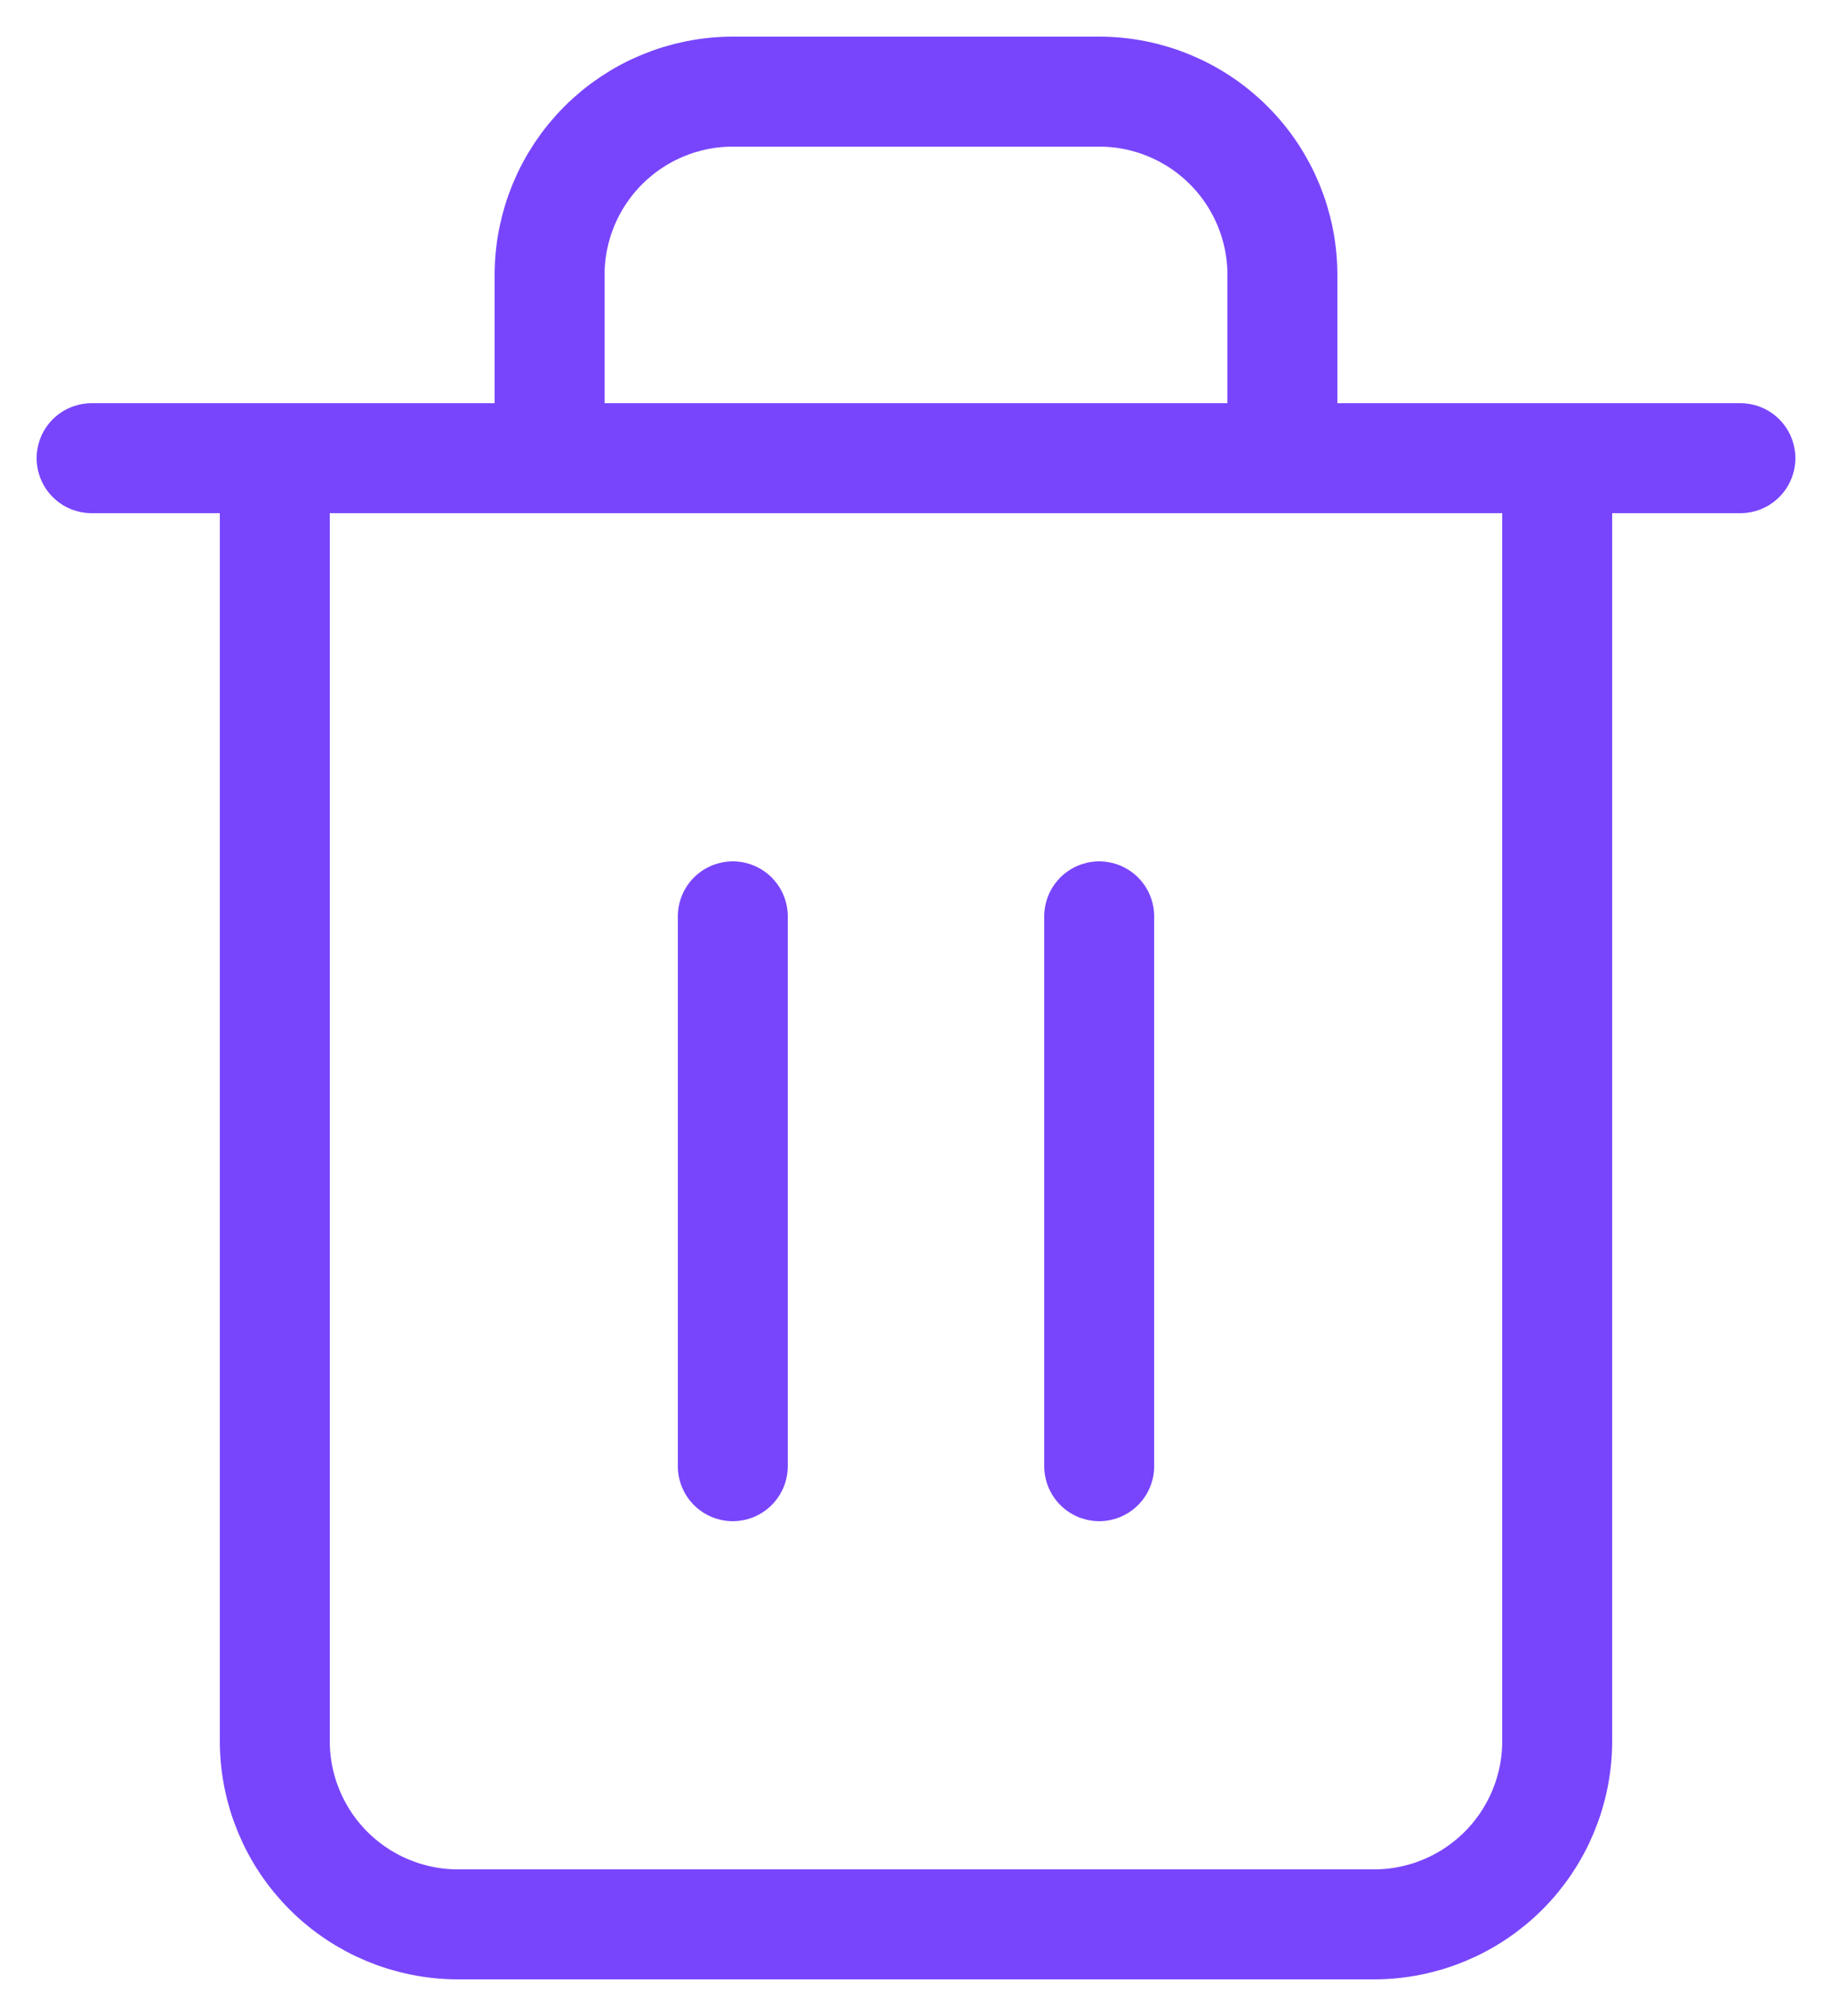 <svg width="20" height="22" viewBox="0 0 20 22" fill="none" xmlns="http://www.w3.org/2000/svg">
<path d="M1 5H3H19" stroke="#7845FC" stroke-width="1.2" stroke-linecap="round" stroke-linejoin="round"/>
<path d="M6 5V3C6 2.47 6.211 1.961 6.586 1.586C6.961 1.211 7.47 1 8 1H12C12.53 1 13.039 1.211 13.414 1.586C13.789 1.961 14 2.47 14 3V5M17 5V19C17 19.53 16.789 20.039 16.414 20.414C16.039 20.789 15.53 21 15 21H5C4.47 21 3.961 20.789 3.586 20.414C3.211 20.039 3 19.53 3 19V5H17Z" stroke="#7845FC" stroke-width="1.2" stroke-linecap="round" stroke-linejoin="round"/>
<path d="M8 10V16" stroke="#7845FC" stroke-width="1.2" stroke-linecap="round" stroke-linejoin="round"/>
<path d="M12 10V16" stroke="#7845FC" stroke-width="1.2" stroke-linecap="round" stroke-linejoin="round"/>
</svg>
